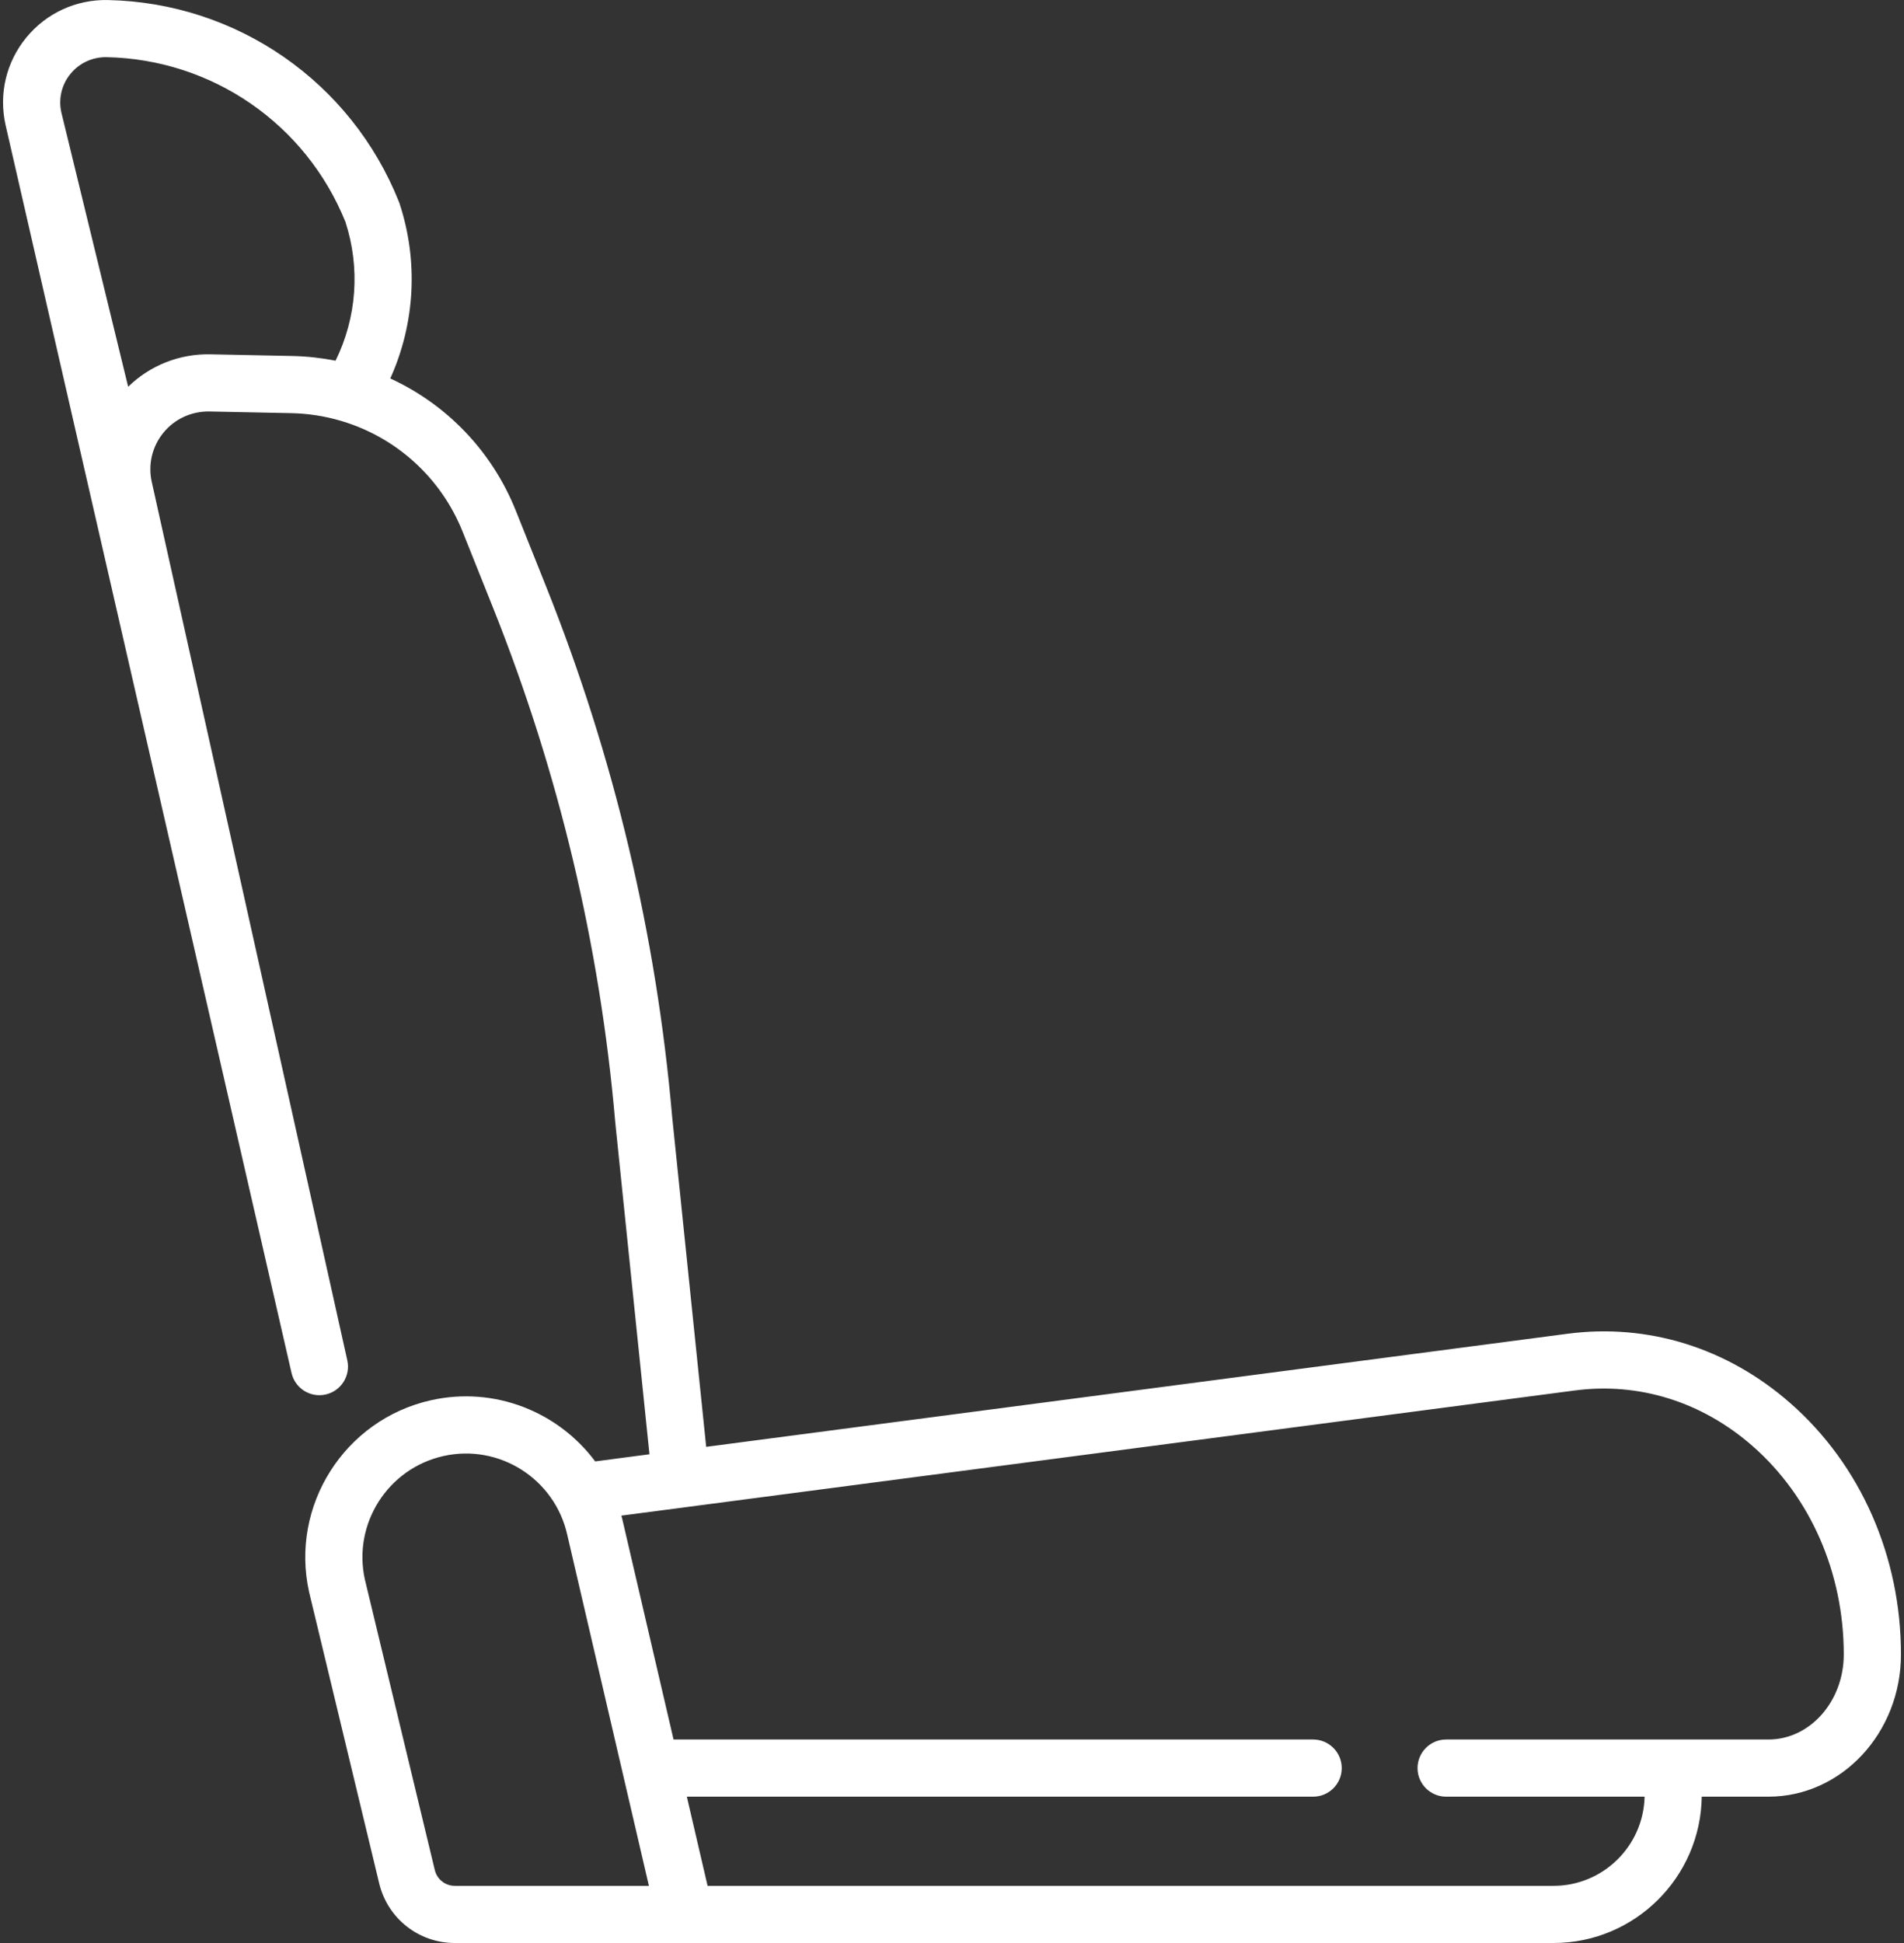 <?xml version="1.0" encoding="utf-8"?><svg width="49" height="50" viewBox="0 0 49 50" fill="none" xmlns="http://www.w3.org/2000/svg">
<rect x="0" y="0" width="49" height="50" fill="#333333" stroke="none"/>
<path d="M0.142 3.212C0.144 3.219 0.14 3.204 0.142 3.212Z" fill="white"/>
<path d="M46.076 36.109C44.453 34.684 42.415 34.05 40.34 34.322L18.174 37.232L17.299 28.747C16.893 24.06 15.802 19.468 14.057 15.1L13.275 13.142C12.659 11.602 11.489 10.403 10.044 9.739C10.681 8.326 10.773 6.726 10.281 5.232C10.276 5.217 10.271 5.203 10.265 5.189C9.033 2.105 6.092 0.069 2.773 0.001C1.96 -0.015 1.194 0.336 0.677 0.966C0.16 1.597 -0.035 2.415 0.142 3.211L7.502 35.327C7.59 35.724 7.983 35.974 8.38 35.885C8.776 35.797 9.026 35.404 8.938 35.007L3.905 12.399C3.806 11.95 3.916 11.489 4.207 11.133C4.498 10.778 4.929 10.582 5.388 10.589L7.497 10.632C7.932 10.641 8.356 10.708 8.761 10.826C8.78 10.833 8.8 10.839 8.821 10.844C10.206 11.267 11.353 12.296 11.908 13.687L12.691 15.645C14.383 19.882 15.441 24.335 15.834 28.88C15.834 28.884 15.834 28.888 15.835 28.892L16.714 37.423L15.317 37.607C14.372 36.336 12.736 35.666 11.094 36.032C8.868 36.529 7.46 38.744 7.955 40.97C7.956 40.974 7.957 40.978 7.958 40.982L9.759 48.467C9.977 49.37 10.777 50 11.705 50H39.979C42.066 50 43.767 48.315 43.795 46.234H45.513C47.392 46.234 48.922 44.592 48.922 42.574C48.922 40.052 47.885 37.695 46.076 36.109ZM8.636 9.282C8.274 9.211 7.904 9.169 7.527 9.161L5.419 9.118C4.622 9.1 3.863 9.402 3.298 9.952L1.577 2.886C1.501 2.536 1.588 2.176 1.815 1.899C2.044 1.62 2.384 1.466 2.742 1.471C5.463 1.527 7.873 3.191 8.891 5.713C9.276 6.901 9.18 8.174 8.636 9.282ZM11.706 48.529C11.459 48.529 11.247 48.362 11.19 48.123L9.39 40.645C9.074 39.212 9.981 37.788 11.414 37.468C12.849 37.148 14.277 38.055 14.599 39.497L16.7 48.529H11.706ZM45.513 44.763H37.217C36.81 44.763 36.481 45.093 36.481 45.499C36.481 45.905 36.81 46.234 37.217 46.234H42.324C42.296 47.504 41.255 48.529 39.979 48.529H18.21L17.676 46.234H33.794C34.2 46.234 34.53 45.905 34.53 45.499C34.53 45.093 34.2 44.763 33.794 44.763H17.334L16.033 39.17C16.021 39.113 16.006 39.058 15.991 39.002L40.531 35.781C42.181 35.564 43.806 36.074 45.106 37.214C46.596 38.522 47.45 40.475 47.45 42.574C47.45 43.781 46.581 44.763 45.513 44.763Z" fill="white"/>
</svg>
